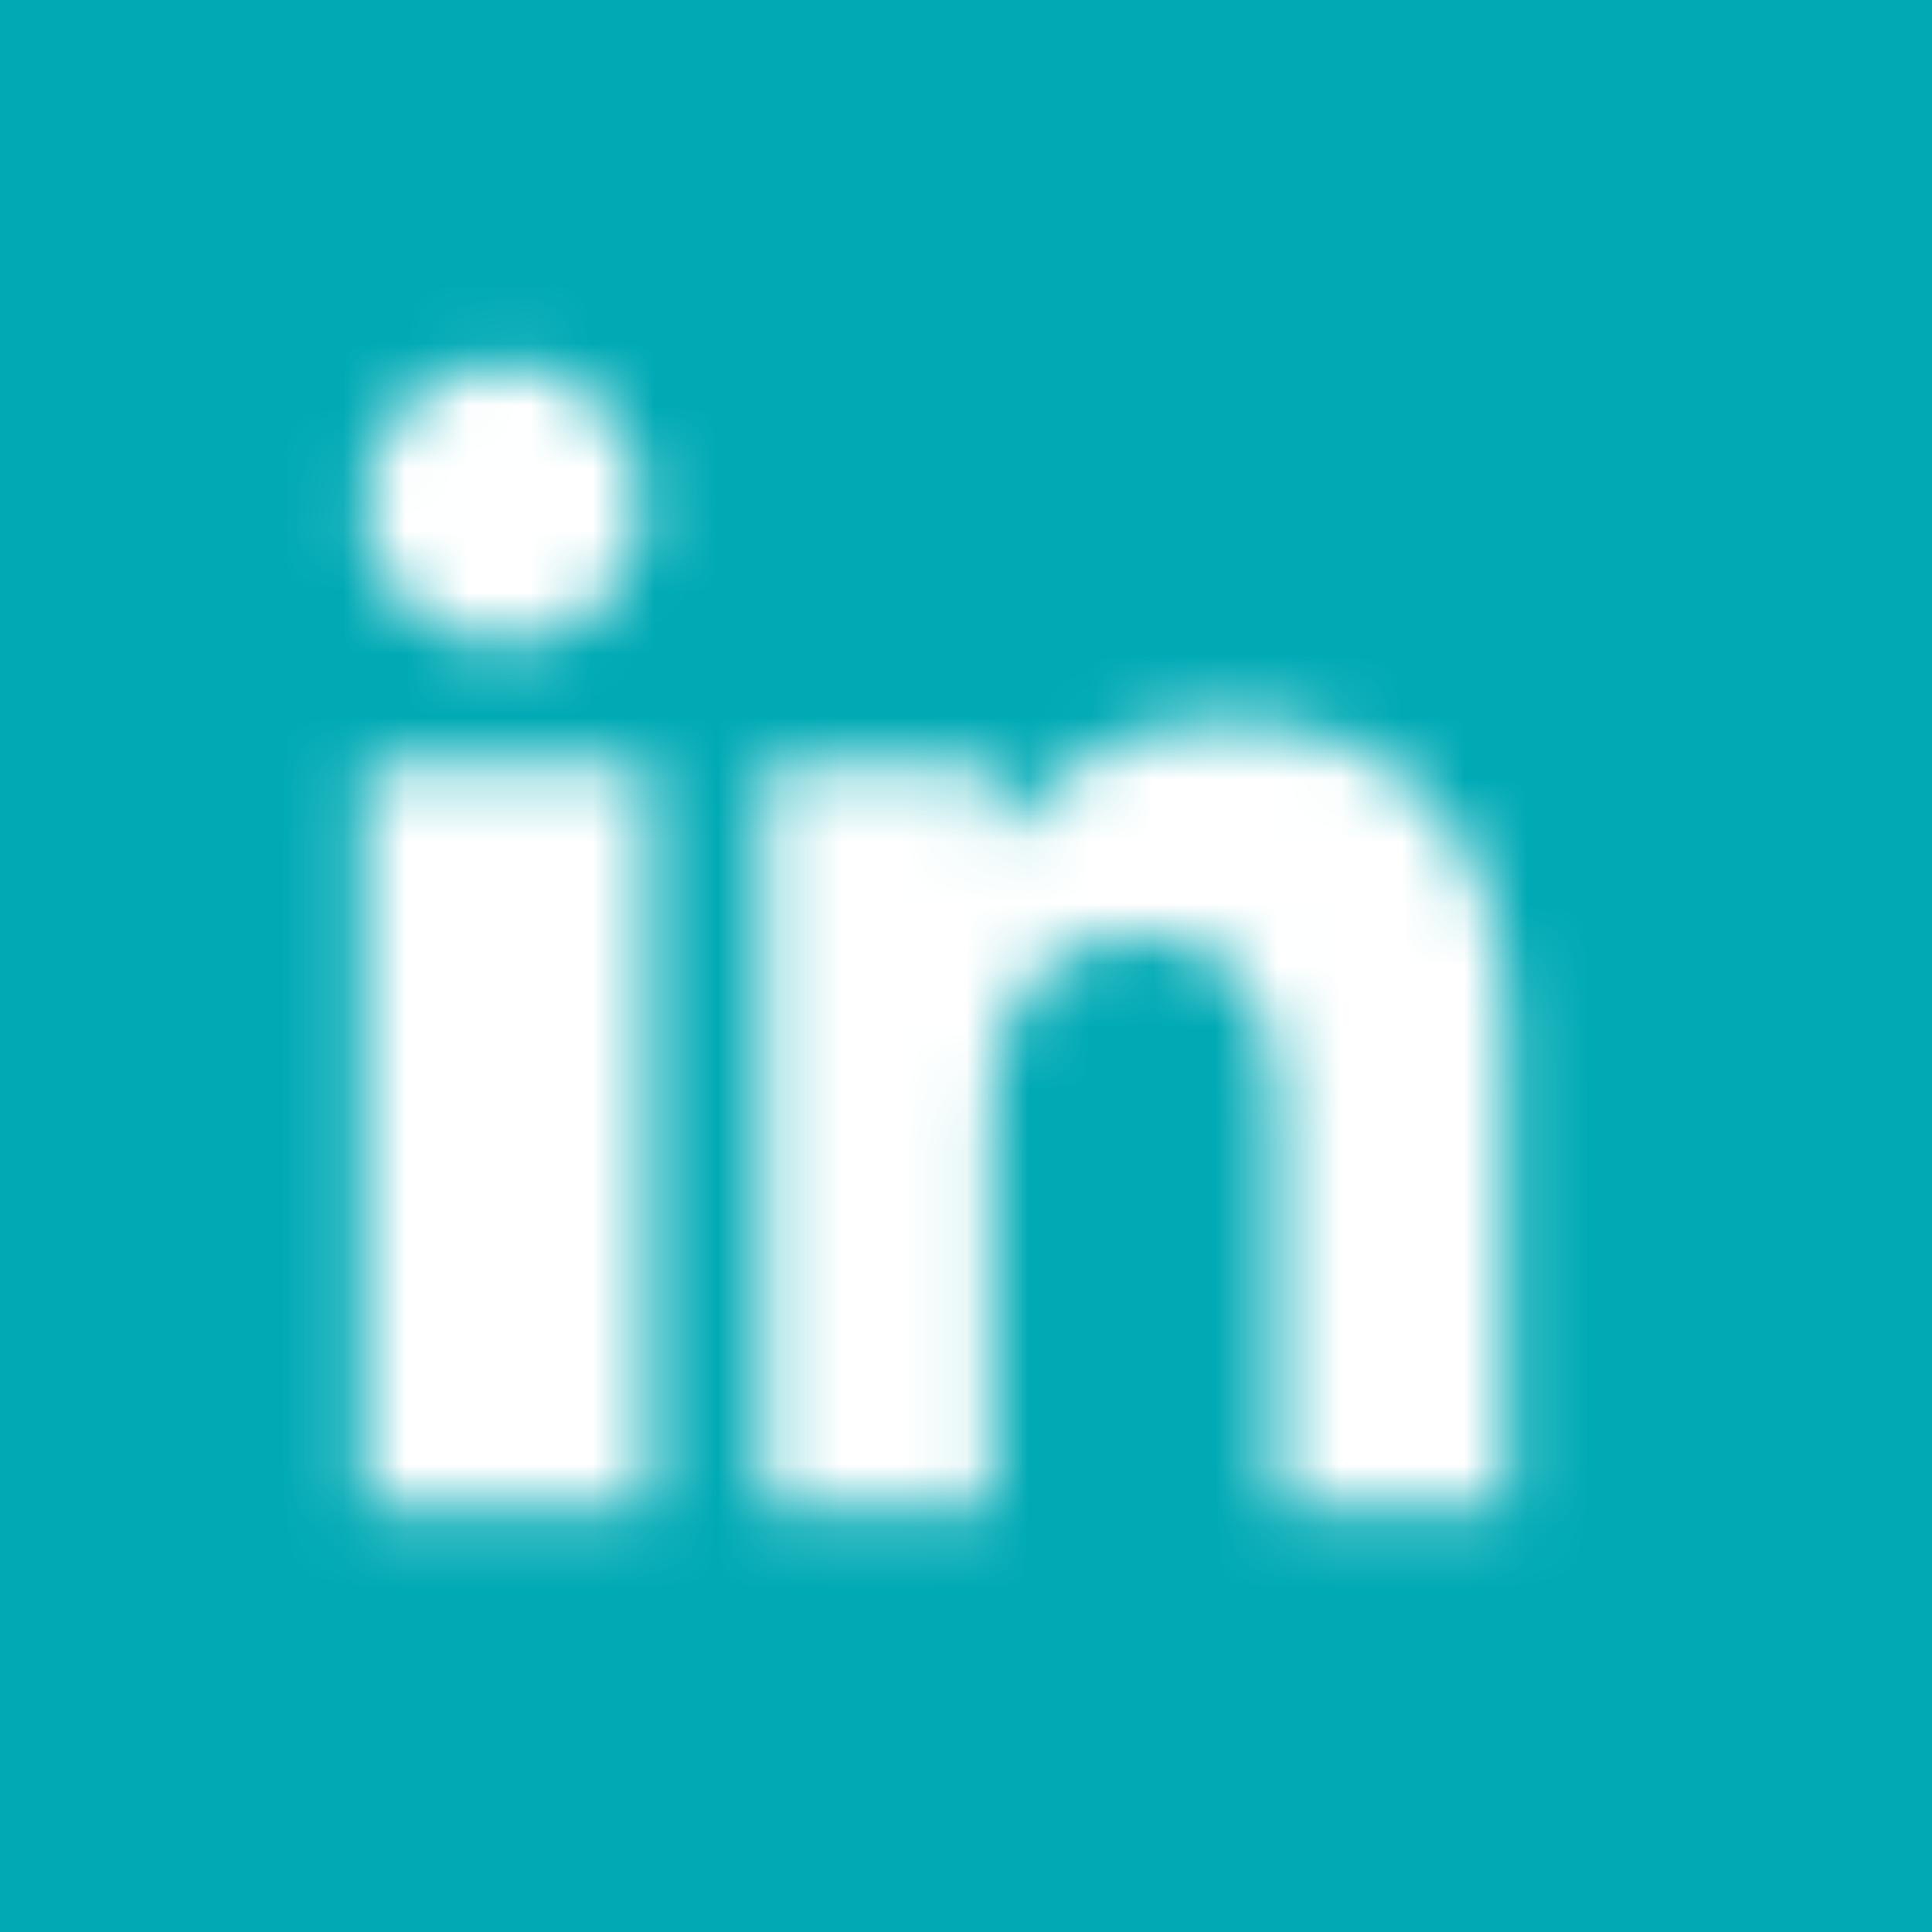 <?xml version="1.0" encoding="UTF-8"?>
<svg width="31px" height="31px" viewBox="0 0 31 31" version="1.1" xmlns="http://www.w3.org/2000/svg" xmlns:xlink="http://www.w3.org/1999/xlink">
    <!-- Generator: Sketch 52.5 (67469) - http://www.bohemiancoding.com/sketch -->
    <title>Group 7</title>
    <desc>Created with Sketch.</desc>
    <defs>
        <path d="M20.167,20.167 L16.5,20.167 L16.5,13.751 C16.5,11.991 15.724,11.009 14.331,11.009 C12.816,11.009 11.917,12.032 11.917,13.751 L11.917,20.167 L8.25,20.167 L8.25,8.25 L11.917,8.25 L11.917,9.59 C11.917,9.59 13.067,7.572 15.659,7.572 C18.253,7.572 20.167,9.154 20.167,12.428 L20.167,20.167 Z M4.072,6.344 C2.835,6.344 1.833,5.334 1.833,4.088 C1.833,2.844 2.835,1.833 4.072,1.833 C5.308,1.833 6.309,2.844 6.309,4.088 C6.31,5.334 5.308,6.344 4.072,6.344 Z M1.833,20.167 L6.417,20.167 L6.417,8.25 L1.833,8.25 L1.833,20.167 Z" id="path-1"></path>
    </defs>
    <g id="CAW-Mobile" stroke="none" stroke-width="1" fill="none" fill-rule="evenodd">
        <g id="Homepage" transform="translate(-193, -3549)">
            <g id="Footer" transform="translate(0, 3149)">
                <g id="Group-4" transform="translate(111, 400)">
                    <g id="Group-7" transform="translate(82, 0)">
                        <rect id="Rectangle-Copy-2" fill="#00AAB5" fill-rule="nonzero" x="0" y="0" width="31" height="31"></rect>
                        <g id="Icon/Social/LinkedIn" transform="translate(4, 4)">
                            <rect id="24pt-Bounding-Box" x="0" y="0" width="22" height="22"></rect>
                            <mask id="mask-2" fill="white">
                                <use xlink:href="#path-1"></use>
                            </mask>
                            <g id="LinkedIn"></g>
                            <g id="Color/White" mask="url(#mask-2)" fill="#FFFFFF" fill-rule="evenodd">
                                <rect id="Base" x="0" y="0" width="22" height="22"></rect>
                            </g>
                        </g>
                    </g>
                </g>
            </g>
        </g>
    </g>
</svg>
